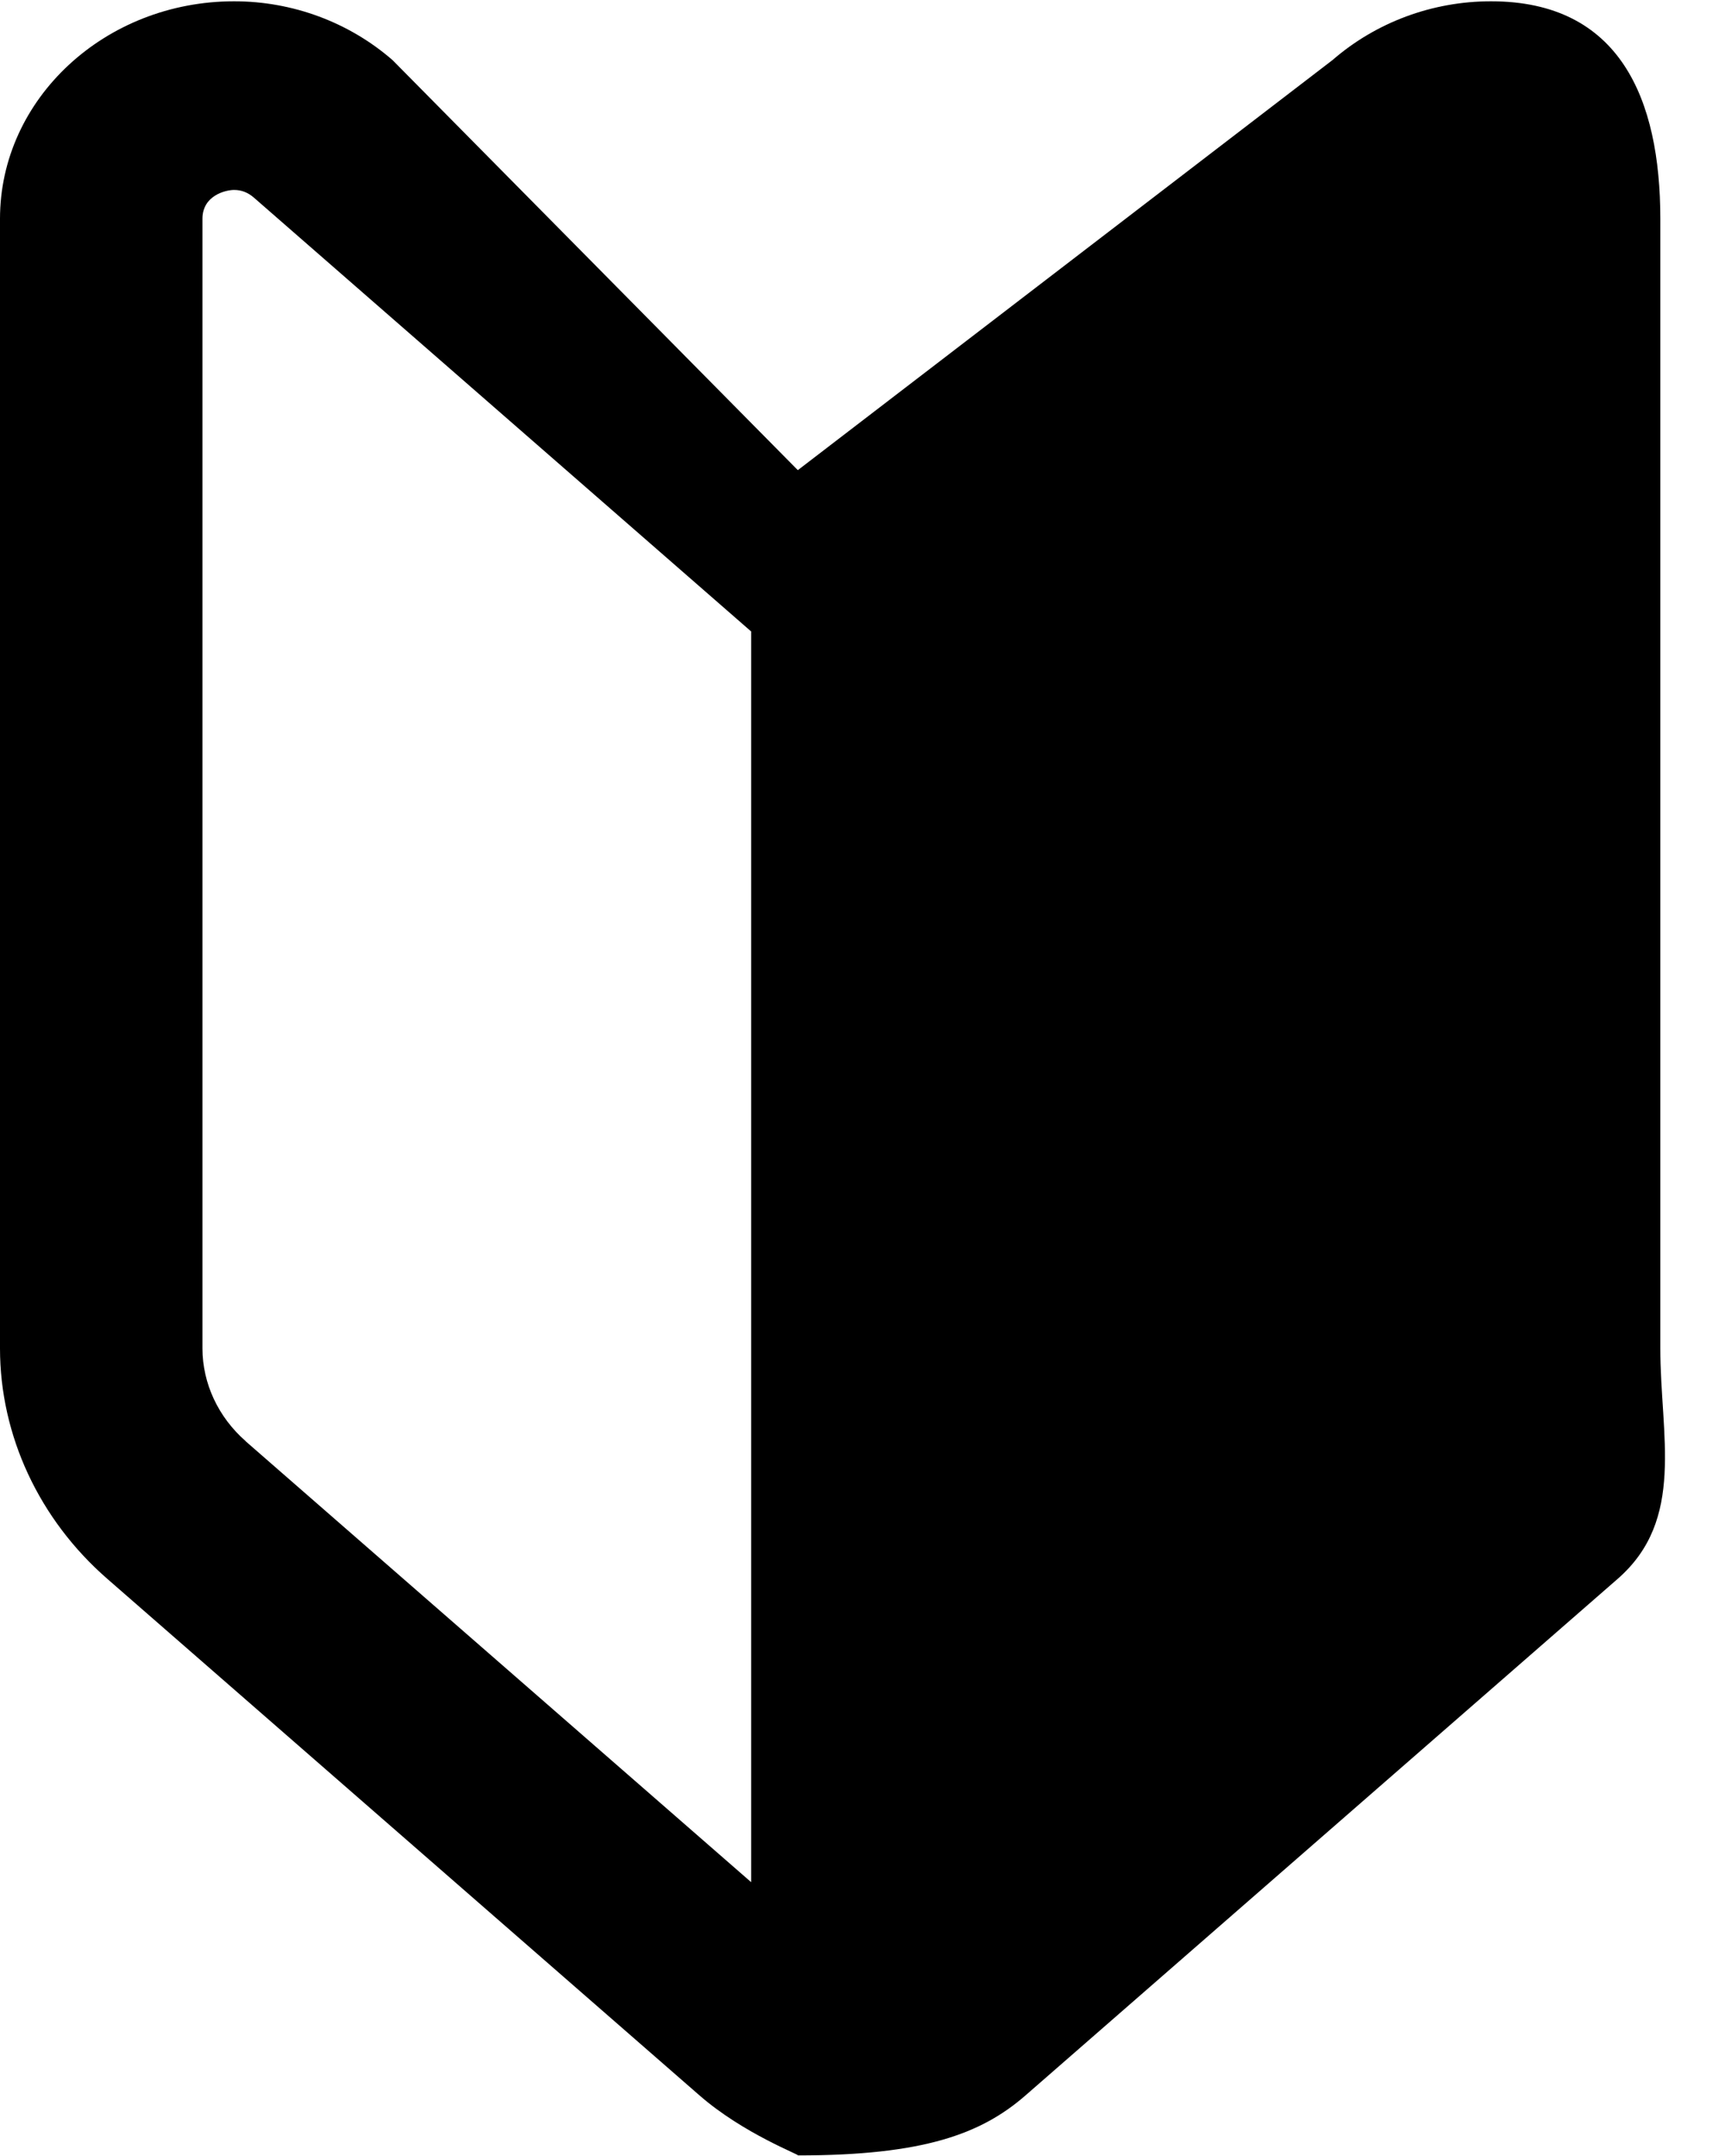 <svg 
 xmlns="http://www.w3.org/2000/svg"
 xmlns:xlink="http://www.w3.org/1999/xlink"
 width="24px" height="30px">
<path fill-rule="evenodd"  fill="rgb(0, 0, 0)"
 d="M20.744,0.018 C19.928,0.018 19.145,0.310 18.539,0.836 L11.1,6.542 L5.461,0.836 C4.856,0.310 4.073,0.018 3.257,0.018 C1.461,0.018 -0.000,1.375 -0.000,3.044 L-0.000,18.763 C-0.000,19.974 0.544,21.143 1.494,21.970 L9.730,29.155 C10.348,29.695 11.154,29.992 11.1,29.992 C12.846,29.992 13.652,29.695 14.270,29.155 L22.506,21.970 C23.455,21.142 23.1,19.974 23.1,18.762 L23.1,3.044 C23.1,1.375 22.538,0.018 20.744,0.018 ZM10.451,26.190 L3.417,20.054 L3.419,20.054 C3.037,19.720 2.817,19.250 2.817,18.763 L2.817,3.044 C2.817,2.718 3.142,2.643 3.257,2.643 C3.359,2.643 3.451,2.678 3.536,2.753 L10.451,8.787 L10.451,26.190 Z"/>
</svg>